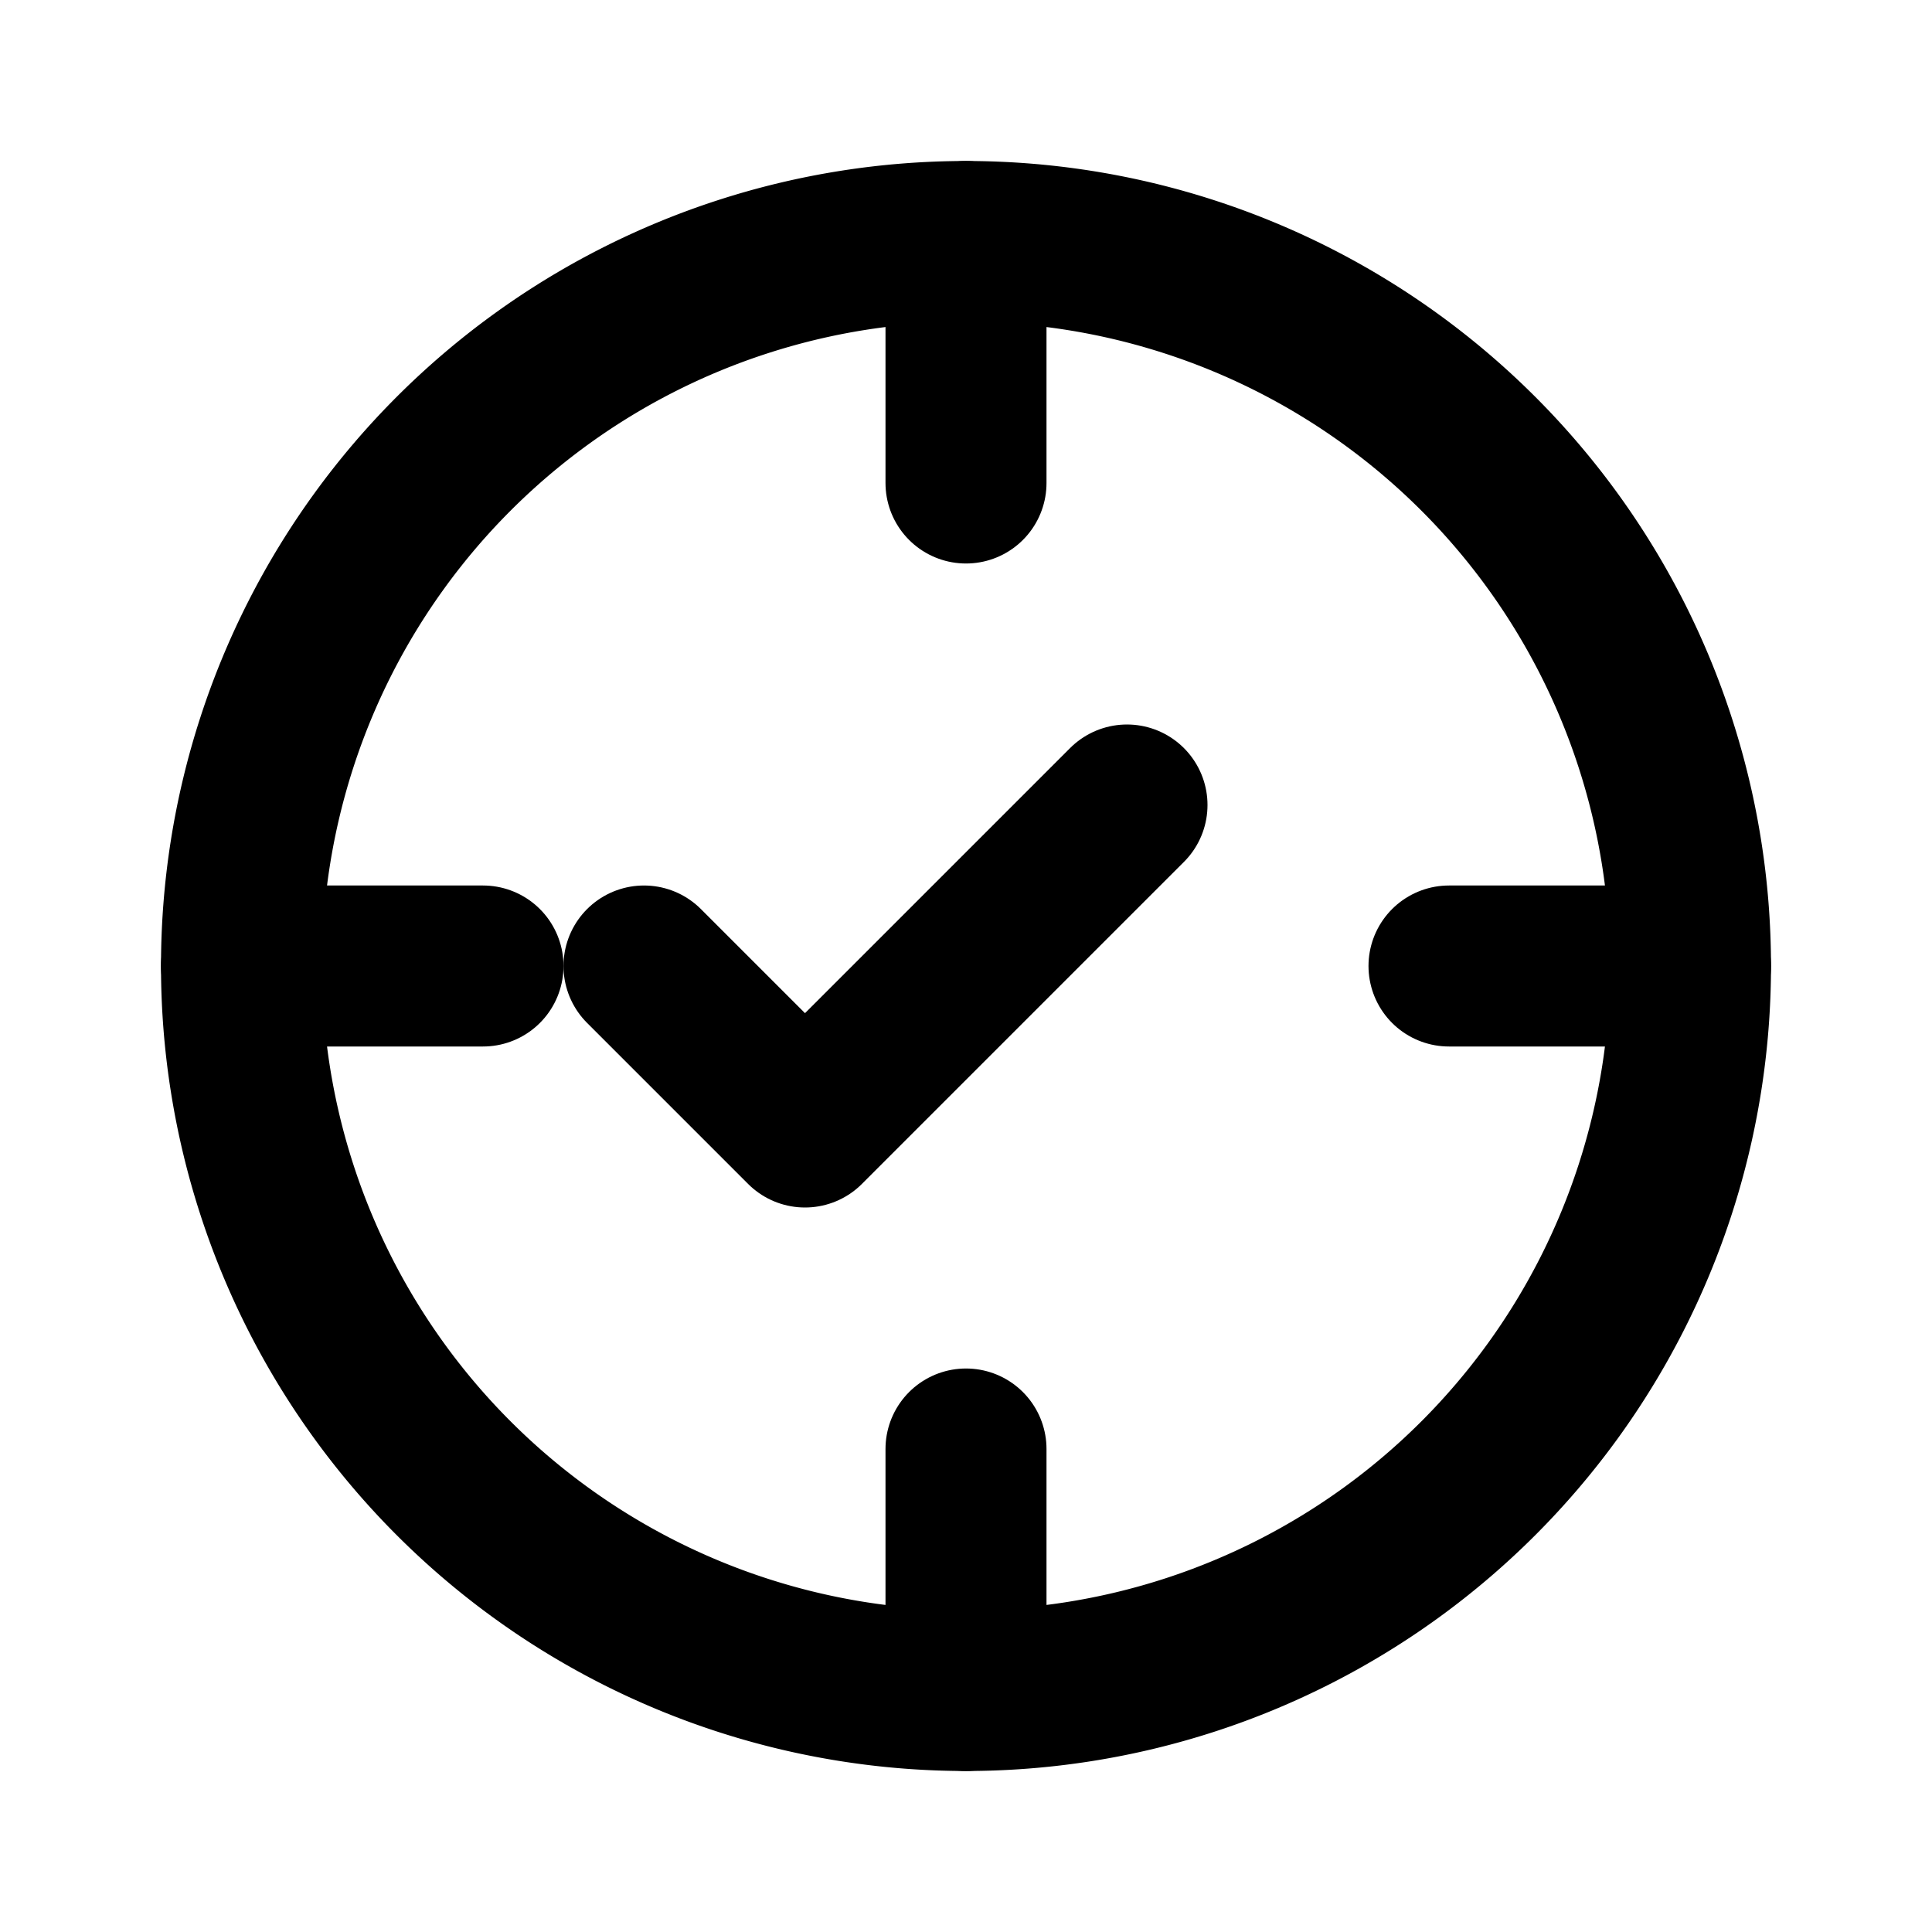 <svg width="24" height="24" viewBox="0 0 24 24" fill="none" xmlns="http://www.w3.org/2000/svg">
  <path d="M3 12a9 9 0 1 0 18 0 9 9 0 1 0-18 0" stroke="currentColor" stroke-width="2"/>
  <path d="M8 12l2 2 4-4" stroke="currentColor" stroke-width="2" stroke-linecap="round" stroke-linejoin="round"/>
  <path d="M21 12h-3" stroke="currentColor" stroke-width="2" stroke-linecap="round"/>
  <path d="M6 12H3" stroke="currentColor" stroke-width="2" stroke-linecap="round"/>
  <path d="M12 21v-3" stroke="currentColor" stroke-width="2" stroke-linecap="round"/>
  <path d="M12 6V3" stroke="currentColor" stroke-width="2" stroke-linecap="round"/>
</svg>
